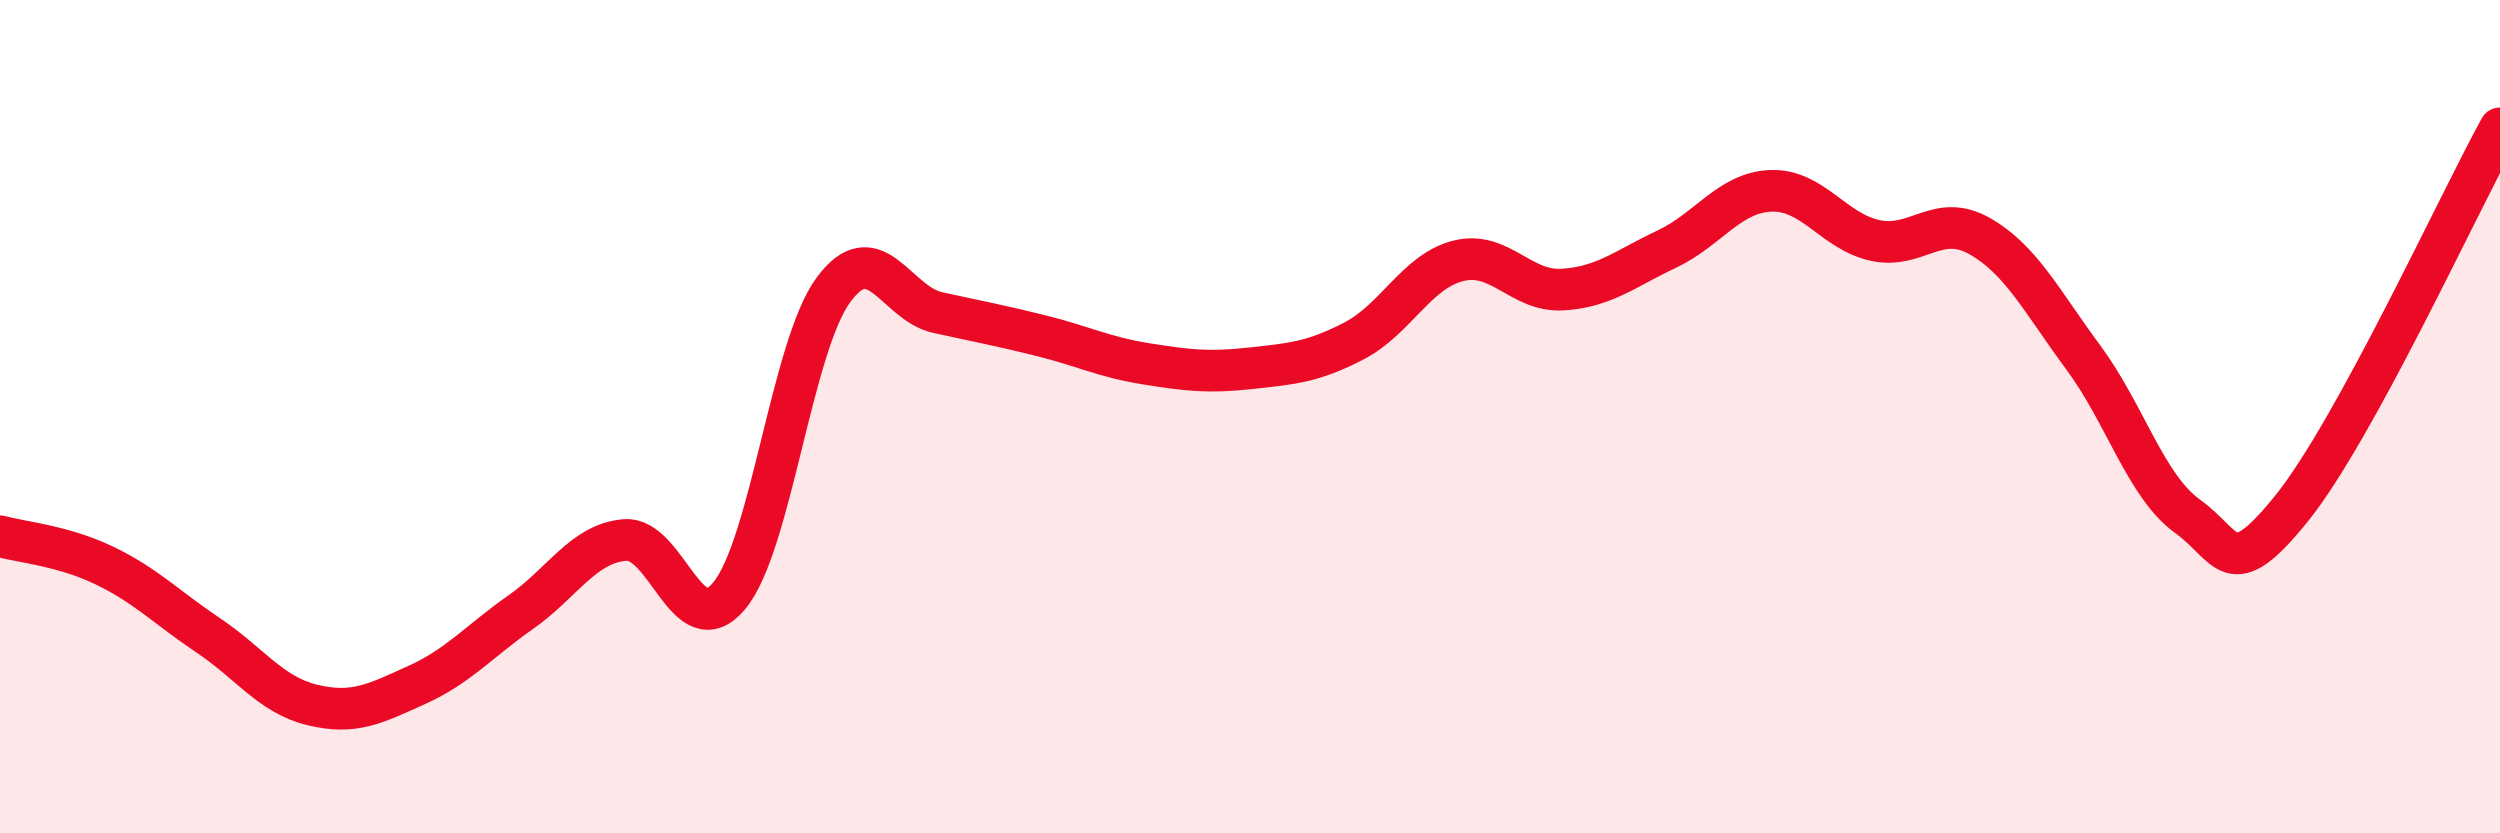 
    <svg width="60" height="20" viewBox="0 0 60 20" xmlns="http://www.w3.org/2000/svg">
      <path
        d="M 0,12.87 C 0.5,13.01 1.5,13.09 2.5,13.57 C 3.5,14.05 4,14.58 5,15.25 C 6,15.92 6.5,16.68 7.5,16.92 C 8.5,17.16 9,16.89 10,16.44 C 11,15.99 11.5,15.39 12.5,14.69 C 13.5,13.99 14,13.04 15,12.96 C 16,12.88 16.5,15.5 17.5,14.3 C 18.5,13.1 19,8.32 20,6.96 C 21,5.6 21.5,7.28 22.5,7.5 C 23.5,7.72 24,7.81 25,8.06 C 26,8.31 26.5,8.57 27.5,8.73 C 28.5,8.89 29,8.95 30,8.84 C 31,8.73 31.5,8.7 32.5,8.18 C 33.5,7.66 34,6.51 35,6.26 C 36,6.01 36.5,7.01 37.5,6.95 C 38.5,6.89 39,6.45 40,5.98 C 41,5.51 41.5,4.62 42.5,4.58 C 43.5,4.54 44,5.55 45,5.77 C 46,5.99 46.5,5.1 47.5,5.66 C 48.5,6.22 49,7.23 50,8.58 C 51,9.93 51.5,11.67 52.5,12.39 C 53.5,13.11 53.5,14.06 55,12.2 C 56.5,10.34 59,4.9 60,3.08L60 20L0 20Z"
        fill="#EB0A25"
        opacity="0.1"
        stroke-linecap="round"
        stroke-linejoin="round"
      />
      <path
        d="M 0,12.87 C 0.5,13.01 1.5,13.09 2.5,13.57 C 3.5,14.05 4,14.58 5,15.25 C 6,15.92 6.5,16.68 7.5,16.92 C 8.5,17.16 9,16.89 10,16.44 C 11,15.99 11.5,15.39 12.5,14.69 C 13.5,13.99 14,13.04 15,12.96 C 16,12.88 16.5,15.5 17.5,14.3 C 18.5,13.1 19,8.32 20,6.96 C 21,5.6 21.5,7.28 22.5,7.5 C 23.5,7.72 24,7.81 25,8.06 C 26,8.31 26.5,8.57 27.5,8.73 C 28.5,8.89 29,8.95 30,8.84 C 31,8.73 31.5,8.7 32.5,8.18 C 33.5,7.66 34,6.51 35,6.26 C 36,6.01 36.5,7.01 37.5,6.95 C 38.5,6.89 39,6.45 40,5.98 C 41,5.51 41.5,4.62 42.5,4.58 C 43.5,4.54 44,5.55 45,5.77 C 46,5.99 46.5,5.1 47.5,5.66 C 48.5,6.22 49,7.23 50,8.58 C 51,9.93 51.5,11.67 52.5,12.39 C 53.5,13.11 53.5,14.06 55,12.2 C 56.5,10.34 59,4.9 60,3.08"
        stroke="#EB0A25"
        stroke-width="1"
        fill="none"
        stroke-linecap="round"
        stroke-linejoin="round"
      />
    </svg>
  